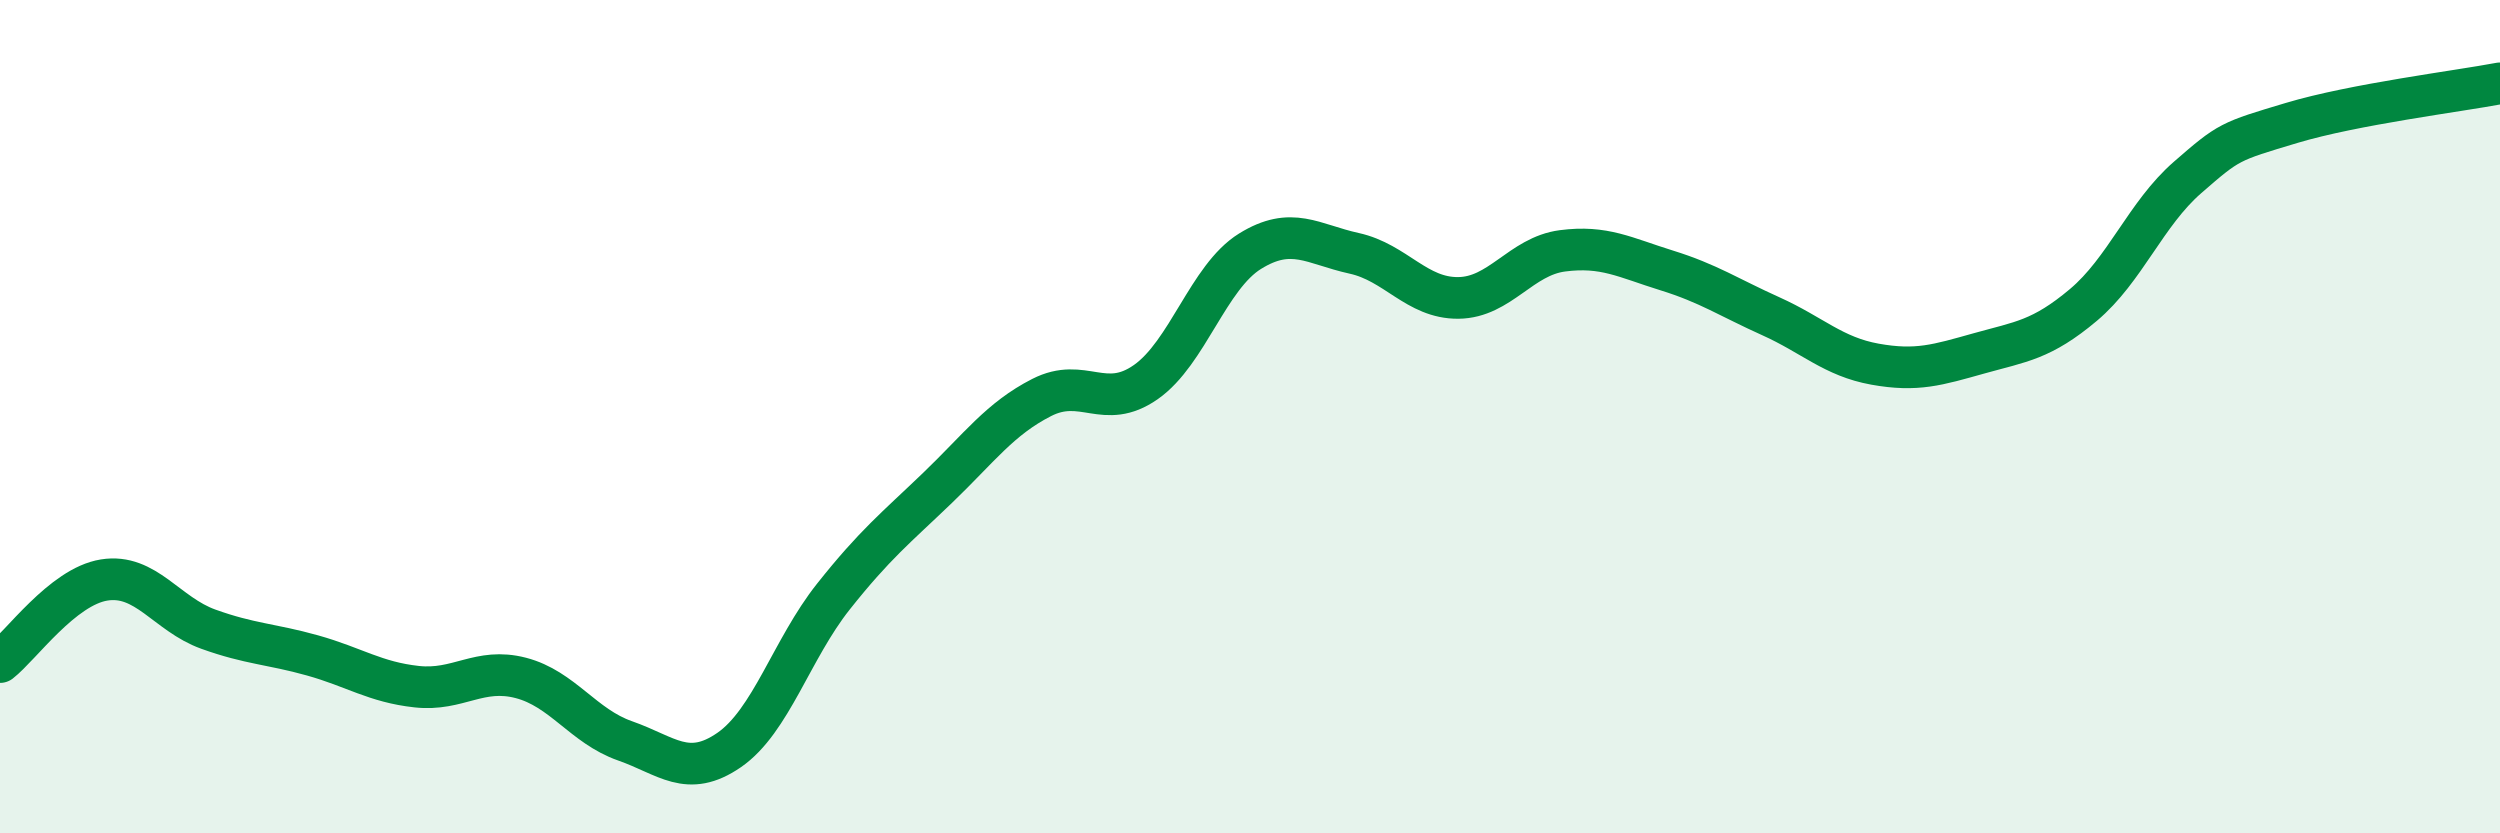 
    <svg width="60" height="20" viewBox="0 0 60 20" xmlns="http://www.w3.org/2000/svg">
      <path
        d="M 0,15.89 C 0.5,15.5 1.5,14.08 2.5,13.92 C 3.5,13.76 4,14.74 5,15.1 C 6,15.46 6.5,15.45 7.5,15.73 C 8.5,16.01 9,16.37 10,16.48 C 11,16.59 11.5,16.01 12.5,16.27 C 13.5,16.53 14,17.43 15,17.78 C 16,18.13 16.5,18.69 17.5,18 C 18.5,17.31 19,15.58 20,14.32 C 21,13.06 21.5,12.67 22.5,11.71 C 23.5,10.75 24,10.05 25,9.54 C 26,9.03 26.5,9.87 27.5,9.17 C 28.5,8.47 29,6.65 30,6.03 C 31,5.41 31.5,5.86 32.5,6.08 C 33.5,6.3 34,7.16 35,7.15 C 36,7.14 36.5,6.15 37.5,6.02 C 38.5,5.89 39,6.18 40,6.49 C 41,6.8 41.5,7.14 42.5,7.59 C 43.5,8.04 44,8.56 45,8.74 C 46,8.92 46.5,8.76 47.5,8.48 C 48.5,8.2 49,8.16 50,7.32 C 51,6.48 51.5,5.13 52.5,4.26 C 53.5,3.39 53.5,3.4 55,2.95 C 56.5,2.5 59,2.19 60,2L60 20L0 20Z"
        fill="#008740"
        opacity="0.1"
        stroke-linecap="round"
        stroke-linejoin="round"
      />
      <path
        d="M 0,15.89 C 0.5,15.5 1.5,14.08 2.5,13.92 C 3.5,13.76 4,14.74 5,15.1 C 6,15.46 6.5,15.45 7.5,15.73 C 8.5,16.01 9,16.37 10,16.48 C 11,16.59 11.5,16.01 12.5,16.27 C 13.5,16.53 14,17.43 15,17.78 C 16,18.13 16.5,18.69 17.5,18 C 18.5,17.31 19,15.58 20,14.32 C 21,13.06 21.5,12.67 22.5,11.71 C 23.5,10.75 24,10.05 25,9.54 C 26,9.03 26.5,9.87 27.5,9.17 C 28.5,8.47 29,6.65 30,6.03 C 31,5.41 31.5,5.86 32.5,6.08 C 33.5,6.3 34,7.16 35,7.15 C 36,7.14 36.5,6.15 37.5,6.02 C 38.5,5.89 39,6.18 40,6.49 C 41,6.8 41.5,7.14 42.5,7.59 C 43.5,8.04 44,8.56 45,8.74 C 46,8.92 46.5,8.76 47.5,8.48 C 48.5,8.2 49,8.16 50,7.32 C 51,6.48 51.5,5.13 52.5,4.26 C 53.5,3.39 53.5,3.4 55,2.95 C 56.5,2.5 59,2.19 60,2"
        stroke="#008740"
        stroke-width="1"
        fill="none"
        stroke-linecap="round"
        stroke-linejoin="round"
      />
    </svg>
  